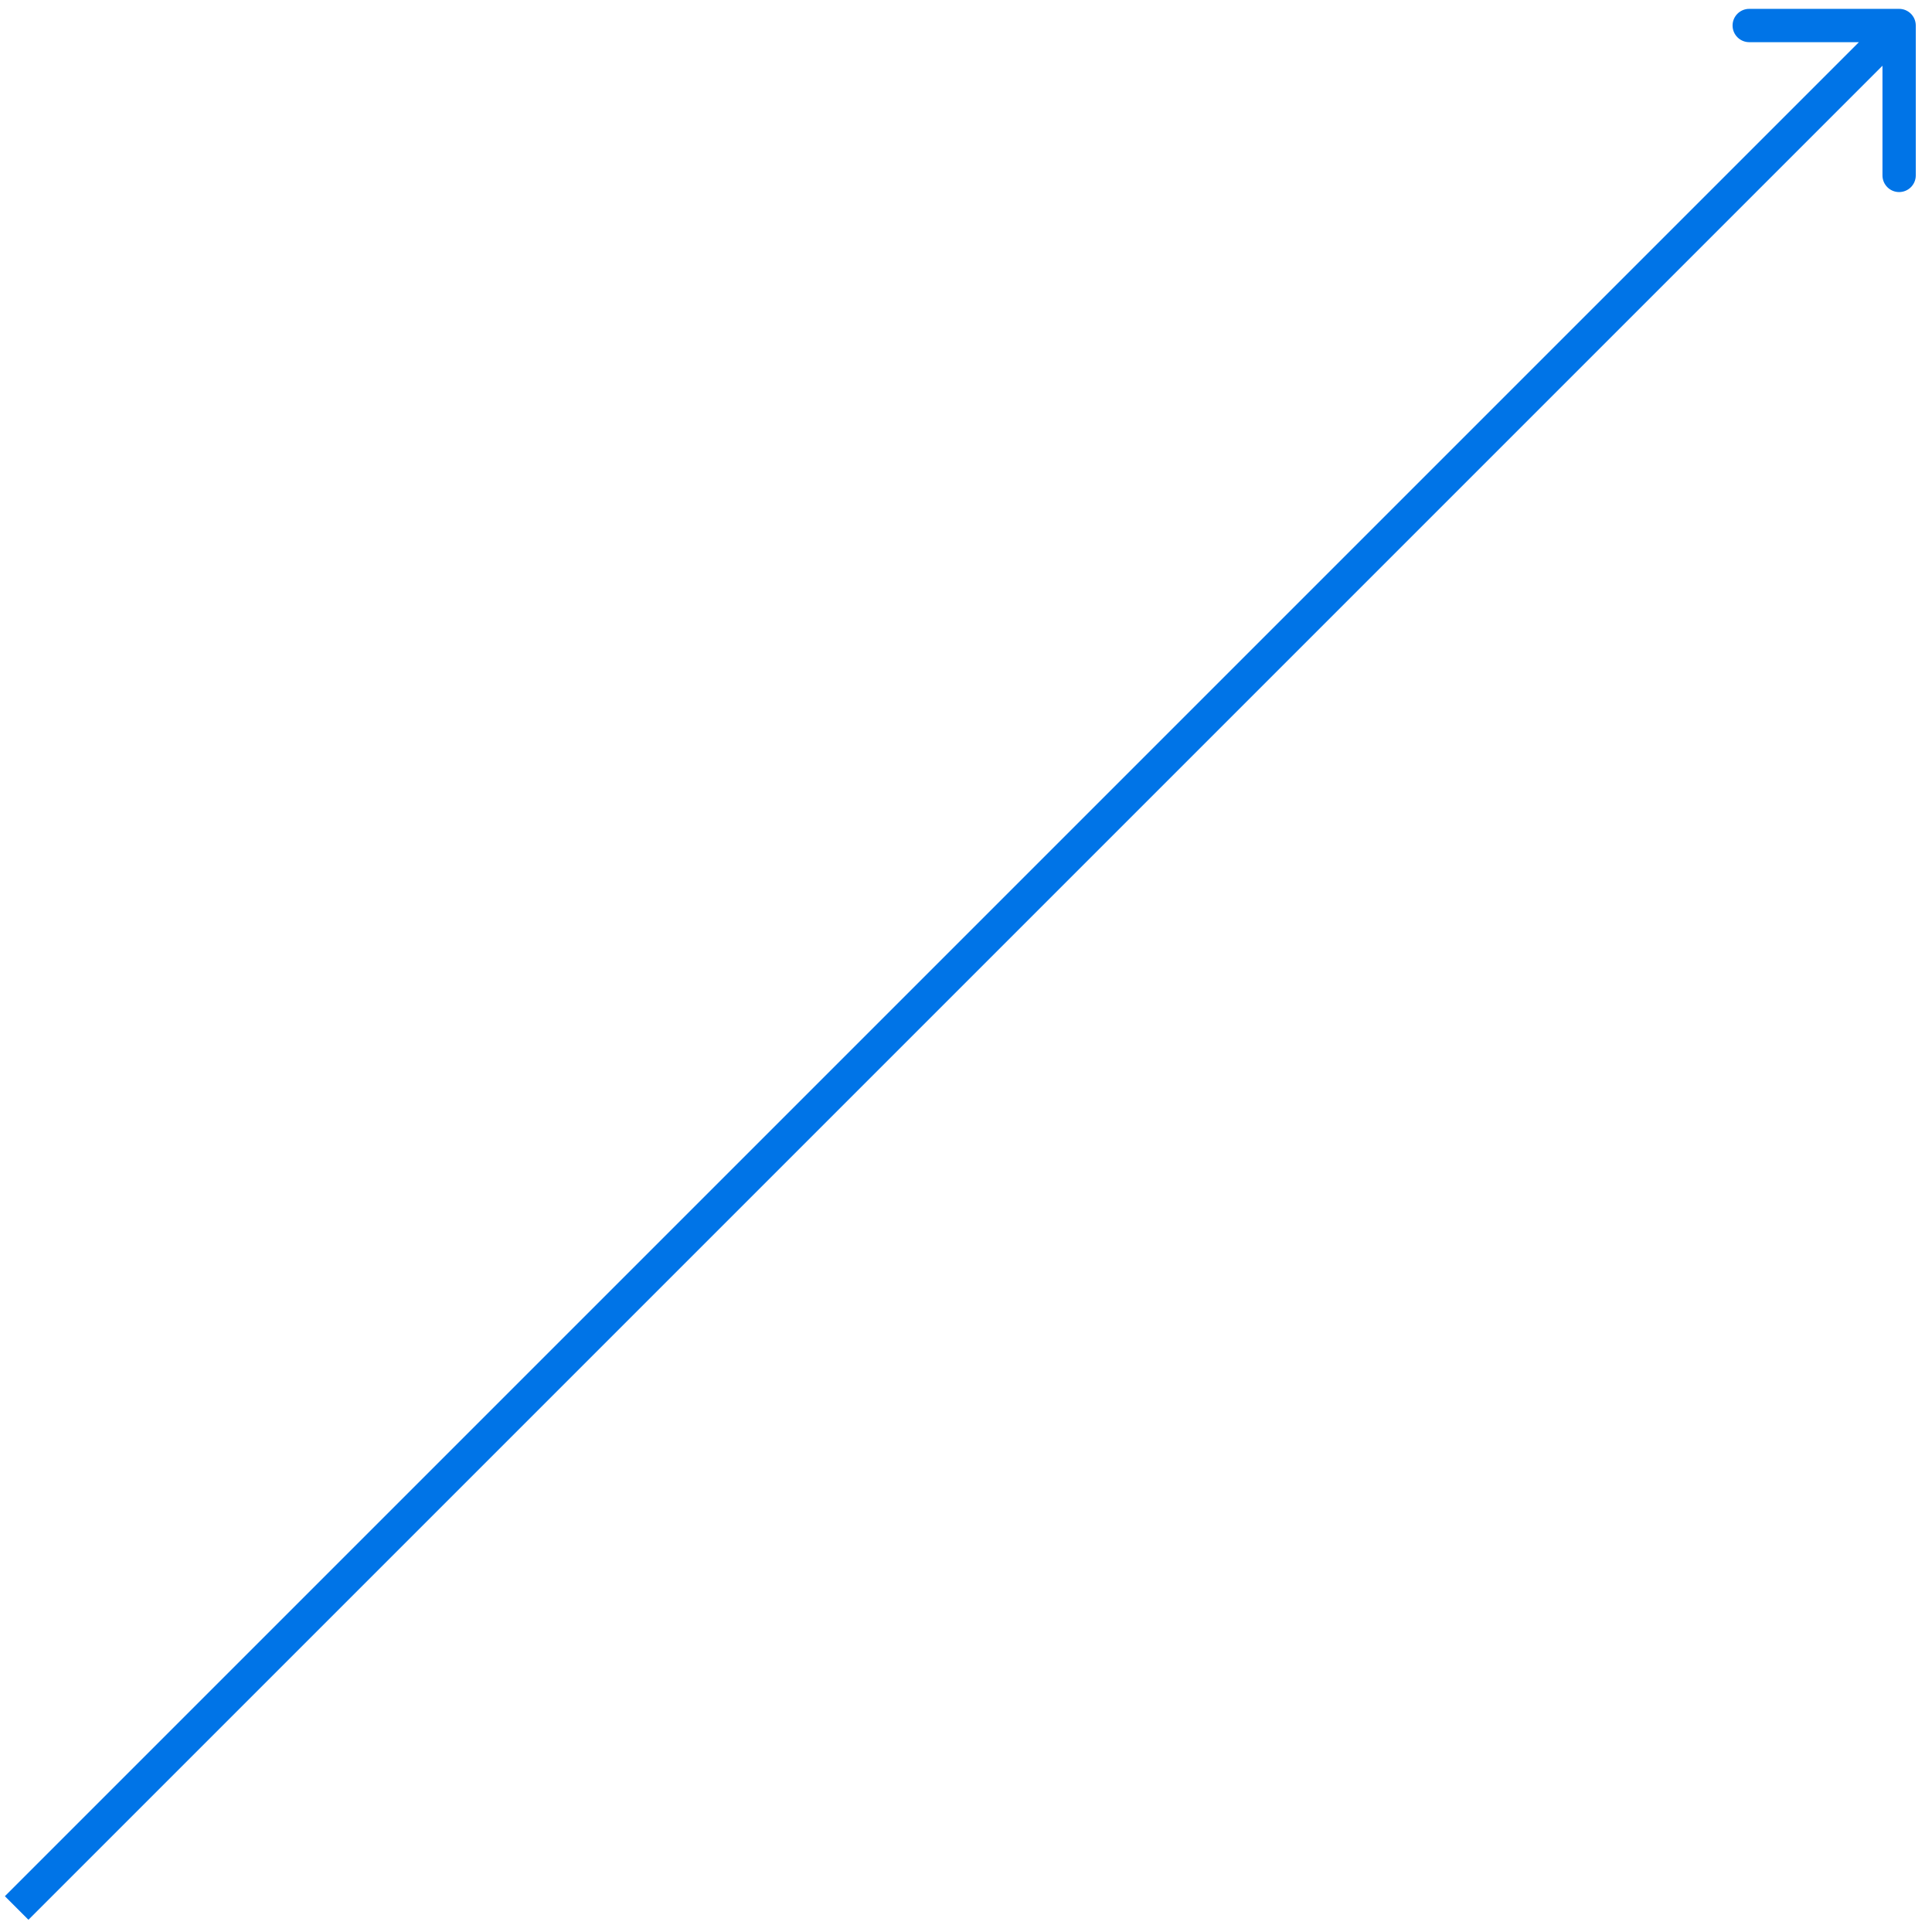 <svg width="116" height="116" viewBox="0 0 116 116" fill="none" xmlns="http://www.w3.org/2000/svg">
<path d="M115.026 1.532C115.026 0.98 114.578 0.532 114.026 0.532L105.026 0.532C104.474 0.532 104.026 0.98 104.026 1.532C104.026 2.084 104.474 2.532 105.026 2.532L113.026 2.532L113.026 10.532C113.026 11.084 113.474 11.532 114.026 11.532C114.578 11.532 115.026 11.084 115.026 10.532L115.026 1.532ZM1.707 115.266L114.733 2.239L113.319 0.825L0.293 113.851L1.707 115.266Z" fill="#0074E7"/>
</svg>
